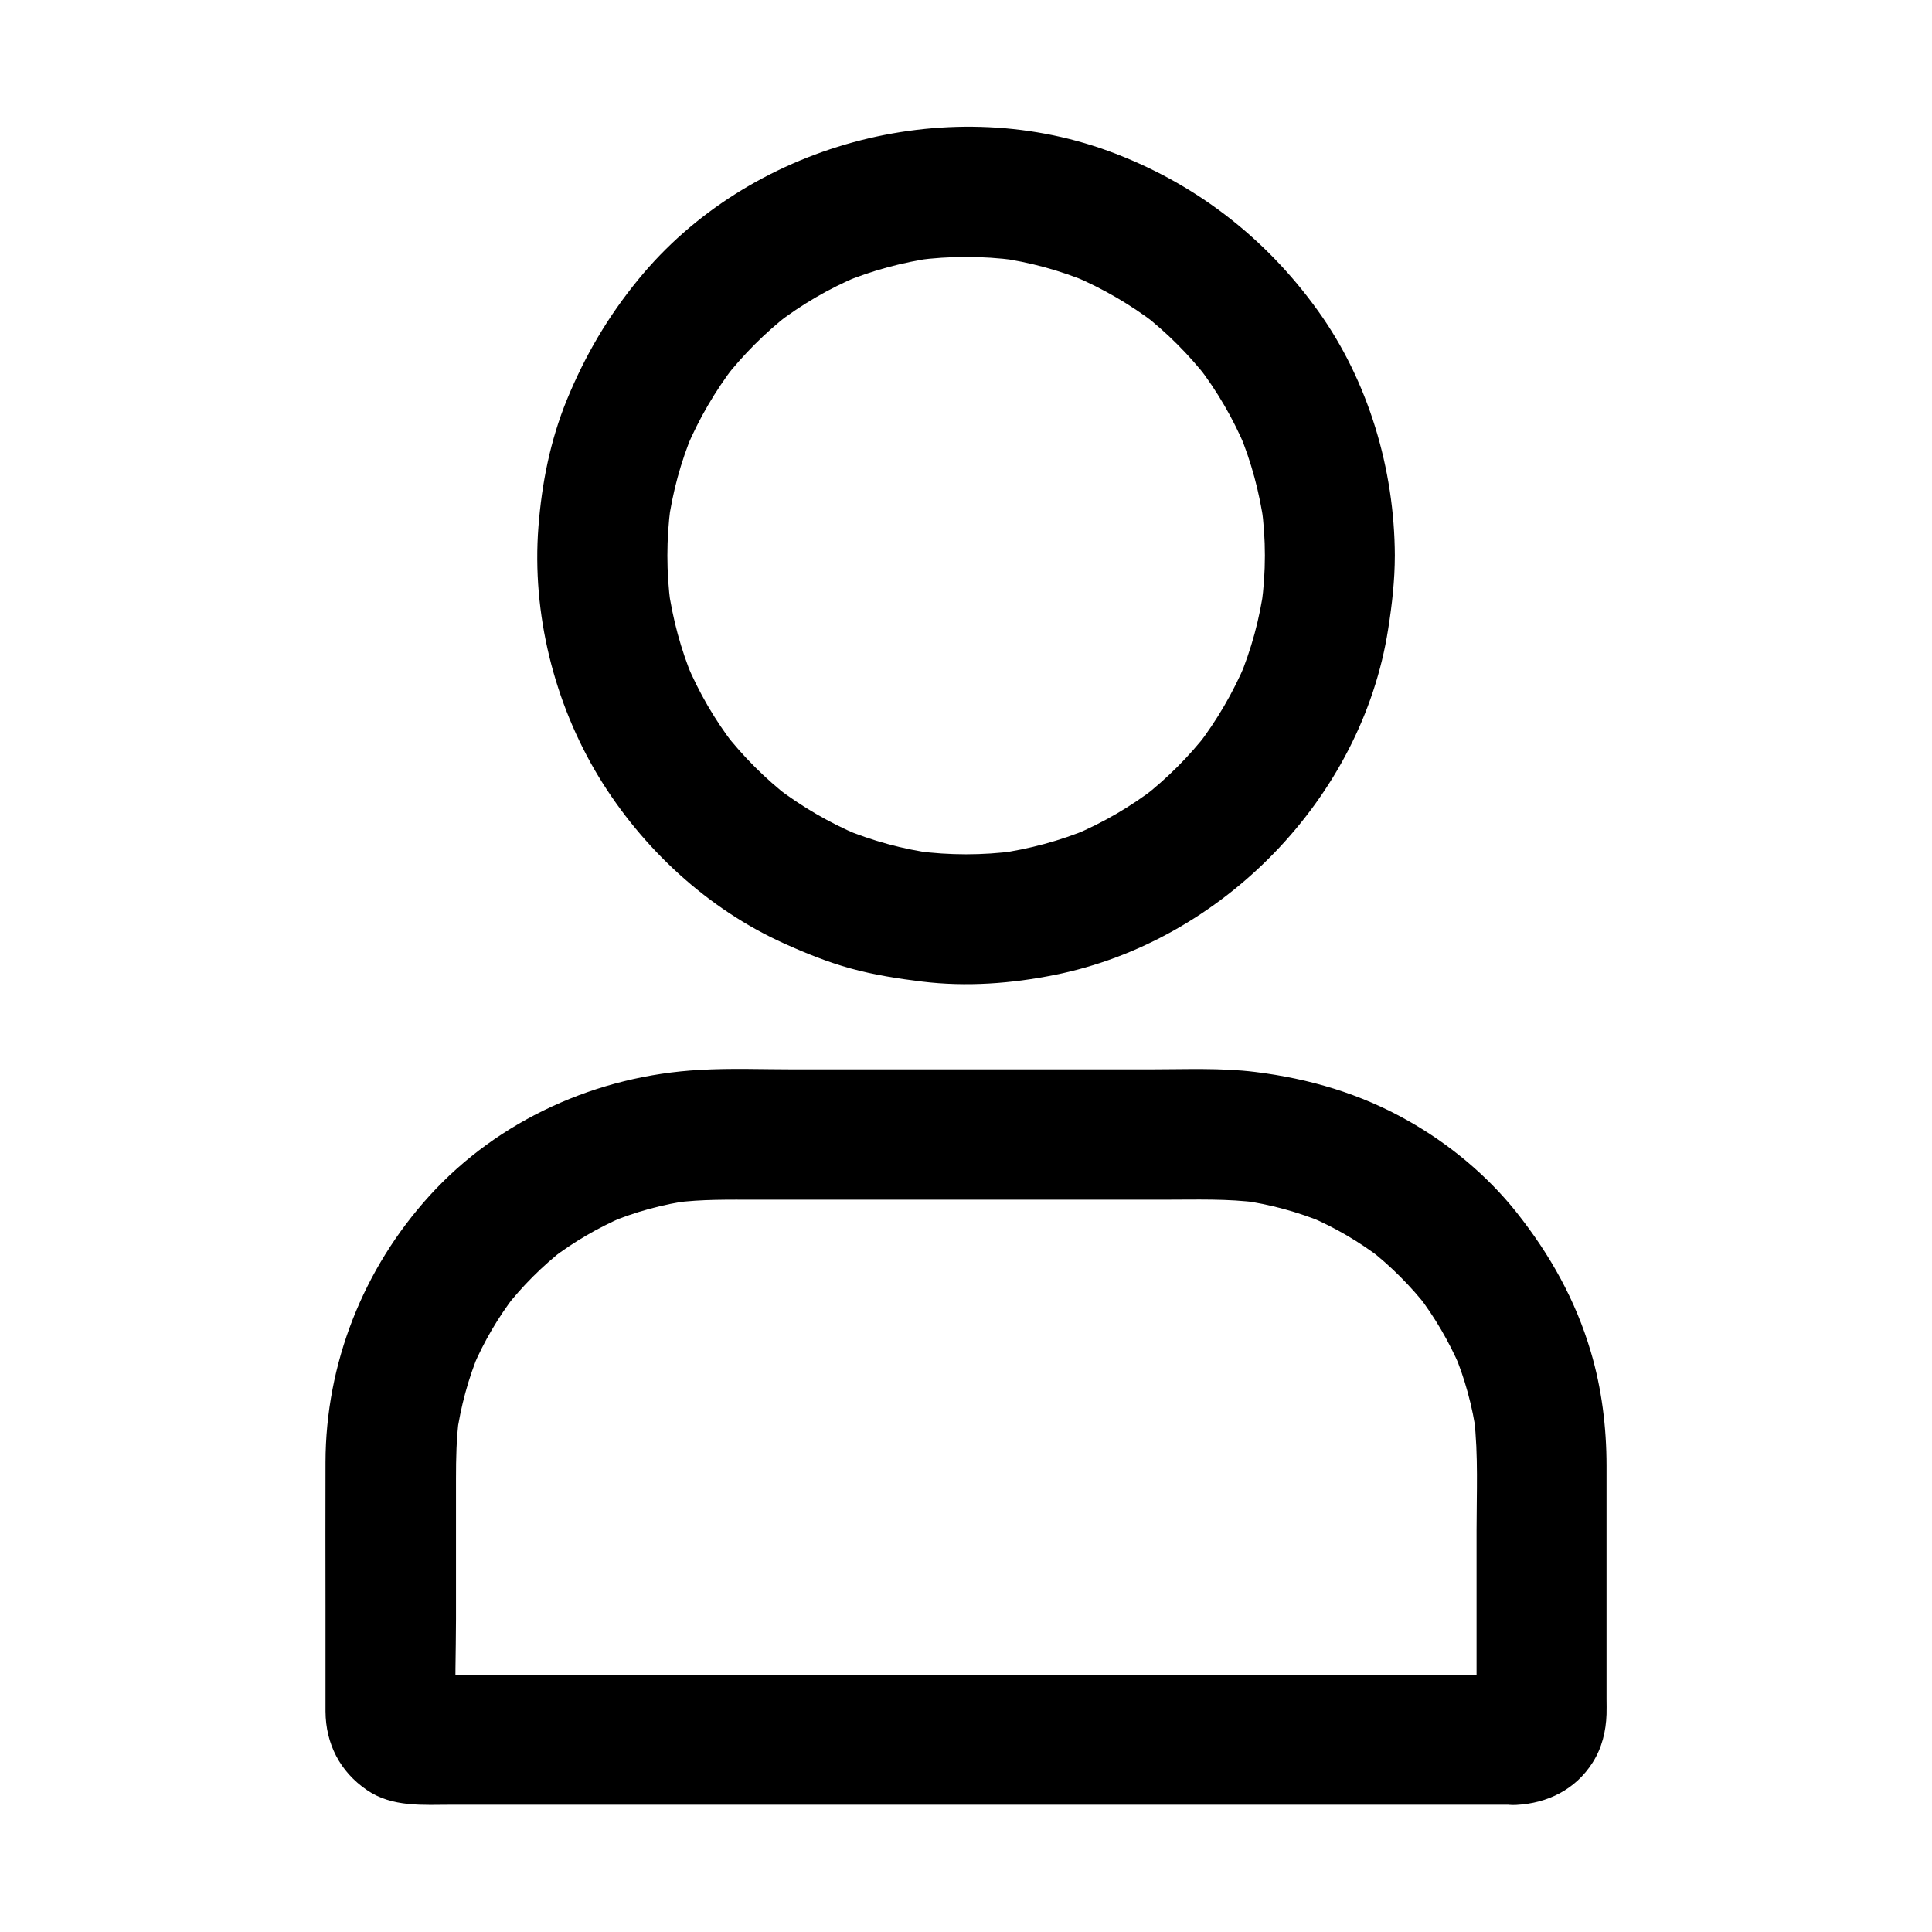 <?xml version="1.0" encoding="UTF-8"?>
<!-- Uploaded to: SVG Repo, www.svgrepo.com, Generator: SVG Repo Mixer Tools -->
<svg fill="#000000" width="800px" height="800px" version="1.1" viewBox="144 144 512 512" xmlns="http://www.w3.org/2000/svg">
 <g>
  <path d="m545.83 587.89h-29.078-69.816-84.379-72.816c-11.711 0-23.418 0.148-35.078 0-0.395 0-0.738 0-1.133-0.051 1.523 0.195 3.051 0.395 4.574 0.641-0.688-0.098-1.277-0.246-1.918-0.492 1.379 0.59 2.754 1.18 4.133 1.723-0.59-0.297-1.082-0.59-1.625-0.984 1.18 0.887 2.312 1.77 3.492 2.707-0.344-0.297-0.641-0.59-0.887-0.887 0.887 1.18 1.77 2.312 2.707 3.492-0.395-0.543-0.688-1.031-0.984-1.625 0.59 1.379 1.18 2.754 1.723 4.133-0.246-0.641-0.395-1.23-0.492-1.918 0.195 1.523 0.395 3.051 0.641 4.574-0.441-8.66-0.051-17.465-0.051-26.176v-37.145c0-5.363 0.098-10.676 0.789-15.988-0.195 1.523-0.395 3.051-0.641 4.574 1.082-7.676 3.102-15.152 6.102-22.336-0.59 1.379-1.18 2.754-1.723 4.133 2.902-6.789 6.641-13.137 11.121-18.992-0.887 1.18-1.77 2.312-2.707 3.492 4.625-5.953 9.938-11.266 15.891-15.891-1.18 0.887-2.312 1.77-3.492 2.707 5.856-4.477 12.203-8.168 18.992-11.121-1.379 0.59-2.754 1.18-4.133 1.723 7.133-3 14.613-5.066 22.336-6.102-1.523 0.195-3.051 0.395-4.574 0.641 7.184-0.934 14.414-0.789 21.648-0.789h32.766 75.523c8.266 0 16.582-0.297 24.746 0.789-1.523-0.195-3.051-0.395-4.574-0.641 7.676 1.082 15.152 3.102 22.336 6.102-1.379-0.59-2.754-1.18-4.133-1.723 6.789 2.902 13.137 6.641 18.992 11.121-1.18-0.887-2.312-1.77-3.492-2.707 5.953 4.625 11.266 9.938 15.891 15.891-0.887-1.18-1.77-2.312-2.707-3.492 4.477 5.856 8.168 12.203 11.121 18.992-0.59-1.379-1.18-2.754-1.723-4.133 3 7.133 5.066 14.613 6.102 22.336-0.195-1.523-0.395-3.051-0.641-4.574 1.133 9.742 0.645 19.828 0.645 29.668v39.605c0 3.297 0.148 6.641-0.051 9.988 0.195-1.523 0.395-3.051 0.641-4.574-0.098 0.688-0.246 1.277-0.492 1.918 0.59-1.379 1.18-2.754 1.723-4.133-0.297 0.59-0.59 1.082-0.984 1.625 0.887-1.18 1.77-2.312 2.707-3.492-0.297 0.344-0.59 0.641-0.887 0.887 1.18-0.887 2.312-1.77 3.492-2.707-0.543 0.395-1.031 0.688-1.625 0.984 1.379-0.59 2.754-1.18 4.133-1.723-0.641 0.246-1.23 0.395-1.918 0.492 1.523-0.195 3.051-0.395 4.574-0.641-0.344 0.098-0.539 0.098-0.785 0.098-9.004 0.441-17.664 7.578-17.219 17.219 0.395 8.953 7.578 17.711 17.219 17.219 8.316-0.441 15.695-4.082 20.223-11.219 2.461-3.836 3.543-8.266 3.691-12.793 0.051-1.328 0-2.707 0-4.035v-20.418-41.426c0-10.137-1.277-20.516-4.184-30.258-4.035-13.676-10.824-25.73-19.633-36.852-7.824-9.84-17.91-18.203-28.832-24.355-12.594-7.133-26.125-11.121-40.441-12.891-9.152-1.133-18.598-0.688-27.848-0.688h-46.641-47.871c-8.266 0-16.629-0.344-24.895 0.148-27.059 1.477-53.285 13.188-71.586 33.359-17.562 19.336-27.504 44.477-27.551 70.652-0.051 12.645 0 25.34 0 37.984v22.188 5.805c0.051 8.609 3.836 15.988 10.973 20.859 6.742 4.625 14.859 3.887 22.582 3.887h28.98 42.215 50.035 51.711 47.527 37.391 21.352 2.805c9.004 0 17.613-7.922 17.219-17.219-0.445-9.246-7.578-17.168-17.223-17.168z"/>
  <path d="m479.21 291.22c0 4.328-0.297 8.66-0.887 12.988 0.195-1.523 0.395-3.051 0.641-4.574-1.133 8.363-3.344 16.48-6.594 24.254 0.59-1.379 1.18-2.754 1.723-4.133-3.297 7.773-7.578 15.105-12.695 21.797 0.887-1.18 1.77-2.312 2.707-3.492-5.019 6.445-10.824 12.25-17.27 17.27 1.18-0.887 2.312-1.77 3.492-2.707-6.691 5.164-13.973 9.398-21.797 12.695 1.379-0.59 2.754-1.18 4.133-1.723-7.773 3.246-15.891 5.41-24.254 6.594 1.523-0.195 3.051-0.395 4.574-0.641-8.609 1.133-17.32 1.133-25.93 0 1.523 0.195 3.051 0.395 4.574 0.641-8.363-1.133-16.48-3.344-24.254-6.594 1.379 0.59 2.754 1.18 4.133 1.723-7.773-3.297-15.105-7.578-21.797-12.695 1.18 0.887 2.312 1.77 3.492 2.707-6.445-5.019-12.25-10.824-17.27-17.27 0.887 1.18 1.77 2.312 2.707 3.492-5.164-6.691-9.398-13.973-12.695-21.797 0.59 1.379 1.18 2.754 1.723 4.133-3.246-7.773-5.41-15.891-6.594-24.254 0.195 1.523 0.395 3.051 0.641 4.574-1.133-8.609-1.133-17.32 0-25.93-0.195 1.523-0.395 3.051-0.641 4.574 1.133-8.363 3.344-16.48 6.594-24.254-0.59 1.379-1.18 2.754-1.723 4.133 3.297-7.773 7.578-15.105 12.695-21.797-0.887 1.18-1.77 2.312-2.707 3.492 5.019-6.445 10.824-12.25 17.27-17.27-1.18 0.887-2.312 1.77-3.492 2.707 6.691-5.164 13.973-9.398 21.797-12.695-1.379 0.59-2.754 1.18-4.133 1.723 7.773-3.246 15.891-5.41 24.254-6.594-1.523 0.195-3.051 0.395-4.574 0.641 8.609-1.133 17.32-1.133 25.93 0-1.523-0.195-3.051-0.395-4.574-0.641 8.363 1.133 16.48 3.344 24.254 6.594-1.379-0.59-2.754-1.18-4.133-1.723 7.773 3.297 15.105 7.578 21.797 12.695-1.18-0.887-2.312-1.77-3.492-2.707 6.445 5.019 12.25 10.824 17.27 17.27-0.887-1.18-1.77-2.312-2.707-3.492 5.164 6.691 9.398 13.973 12.695 21.797-0.59-1.379-1.18-2.754-1.723-4.133 3.246 7.773 5.41 15.891 6.594 24.254-0.195-1.523-0.395-3.051-0.641-4.574 0.59 4.281 0.887 8.609 0.887 12.941 0.051 9.004 7.922 17.613 17.219 17.219 9.297-0.395 17.27-7.578 17.219-17.219-0.098-22.879-6.988-46.199-20.367-64.848-14.07-19.633-33.012-34.145-55.695-42.41-43.297-15.742-95.203-1.625-124.38 34.047-8.07 9.84-14.168 20.223-18.992 31.98-4.379 10.727-6.641 22.09-7.527 33.652-1.77 22.879 4.133 46.641 15.988 66.223 11.512 18.941 28.781 34.98 49.051 44.133 5.758 2.609 11.609 4.969 17.664 6.641 6.25 1.723 12.594 2.707 18.992 3.492 11.711 1.426 23.617 0.543 35.129-1.77 44.328-8.855 81.379-46.84 88.363-91.609 1.031-6.496 1.77-12.988 1.77-19.531 0.051-9.004-7.922-17.613-17.219-17.219-9.344 0.441-17.164 7.574-17.215 17.219z"/>
 </g>
</svg>